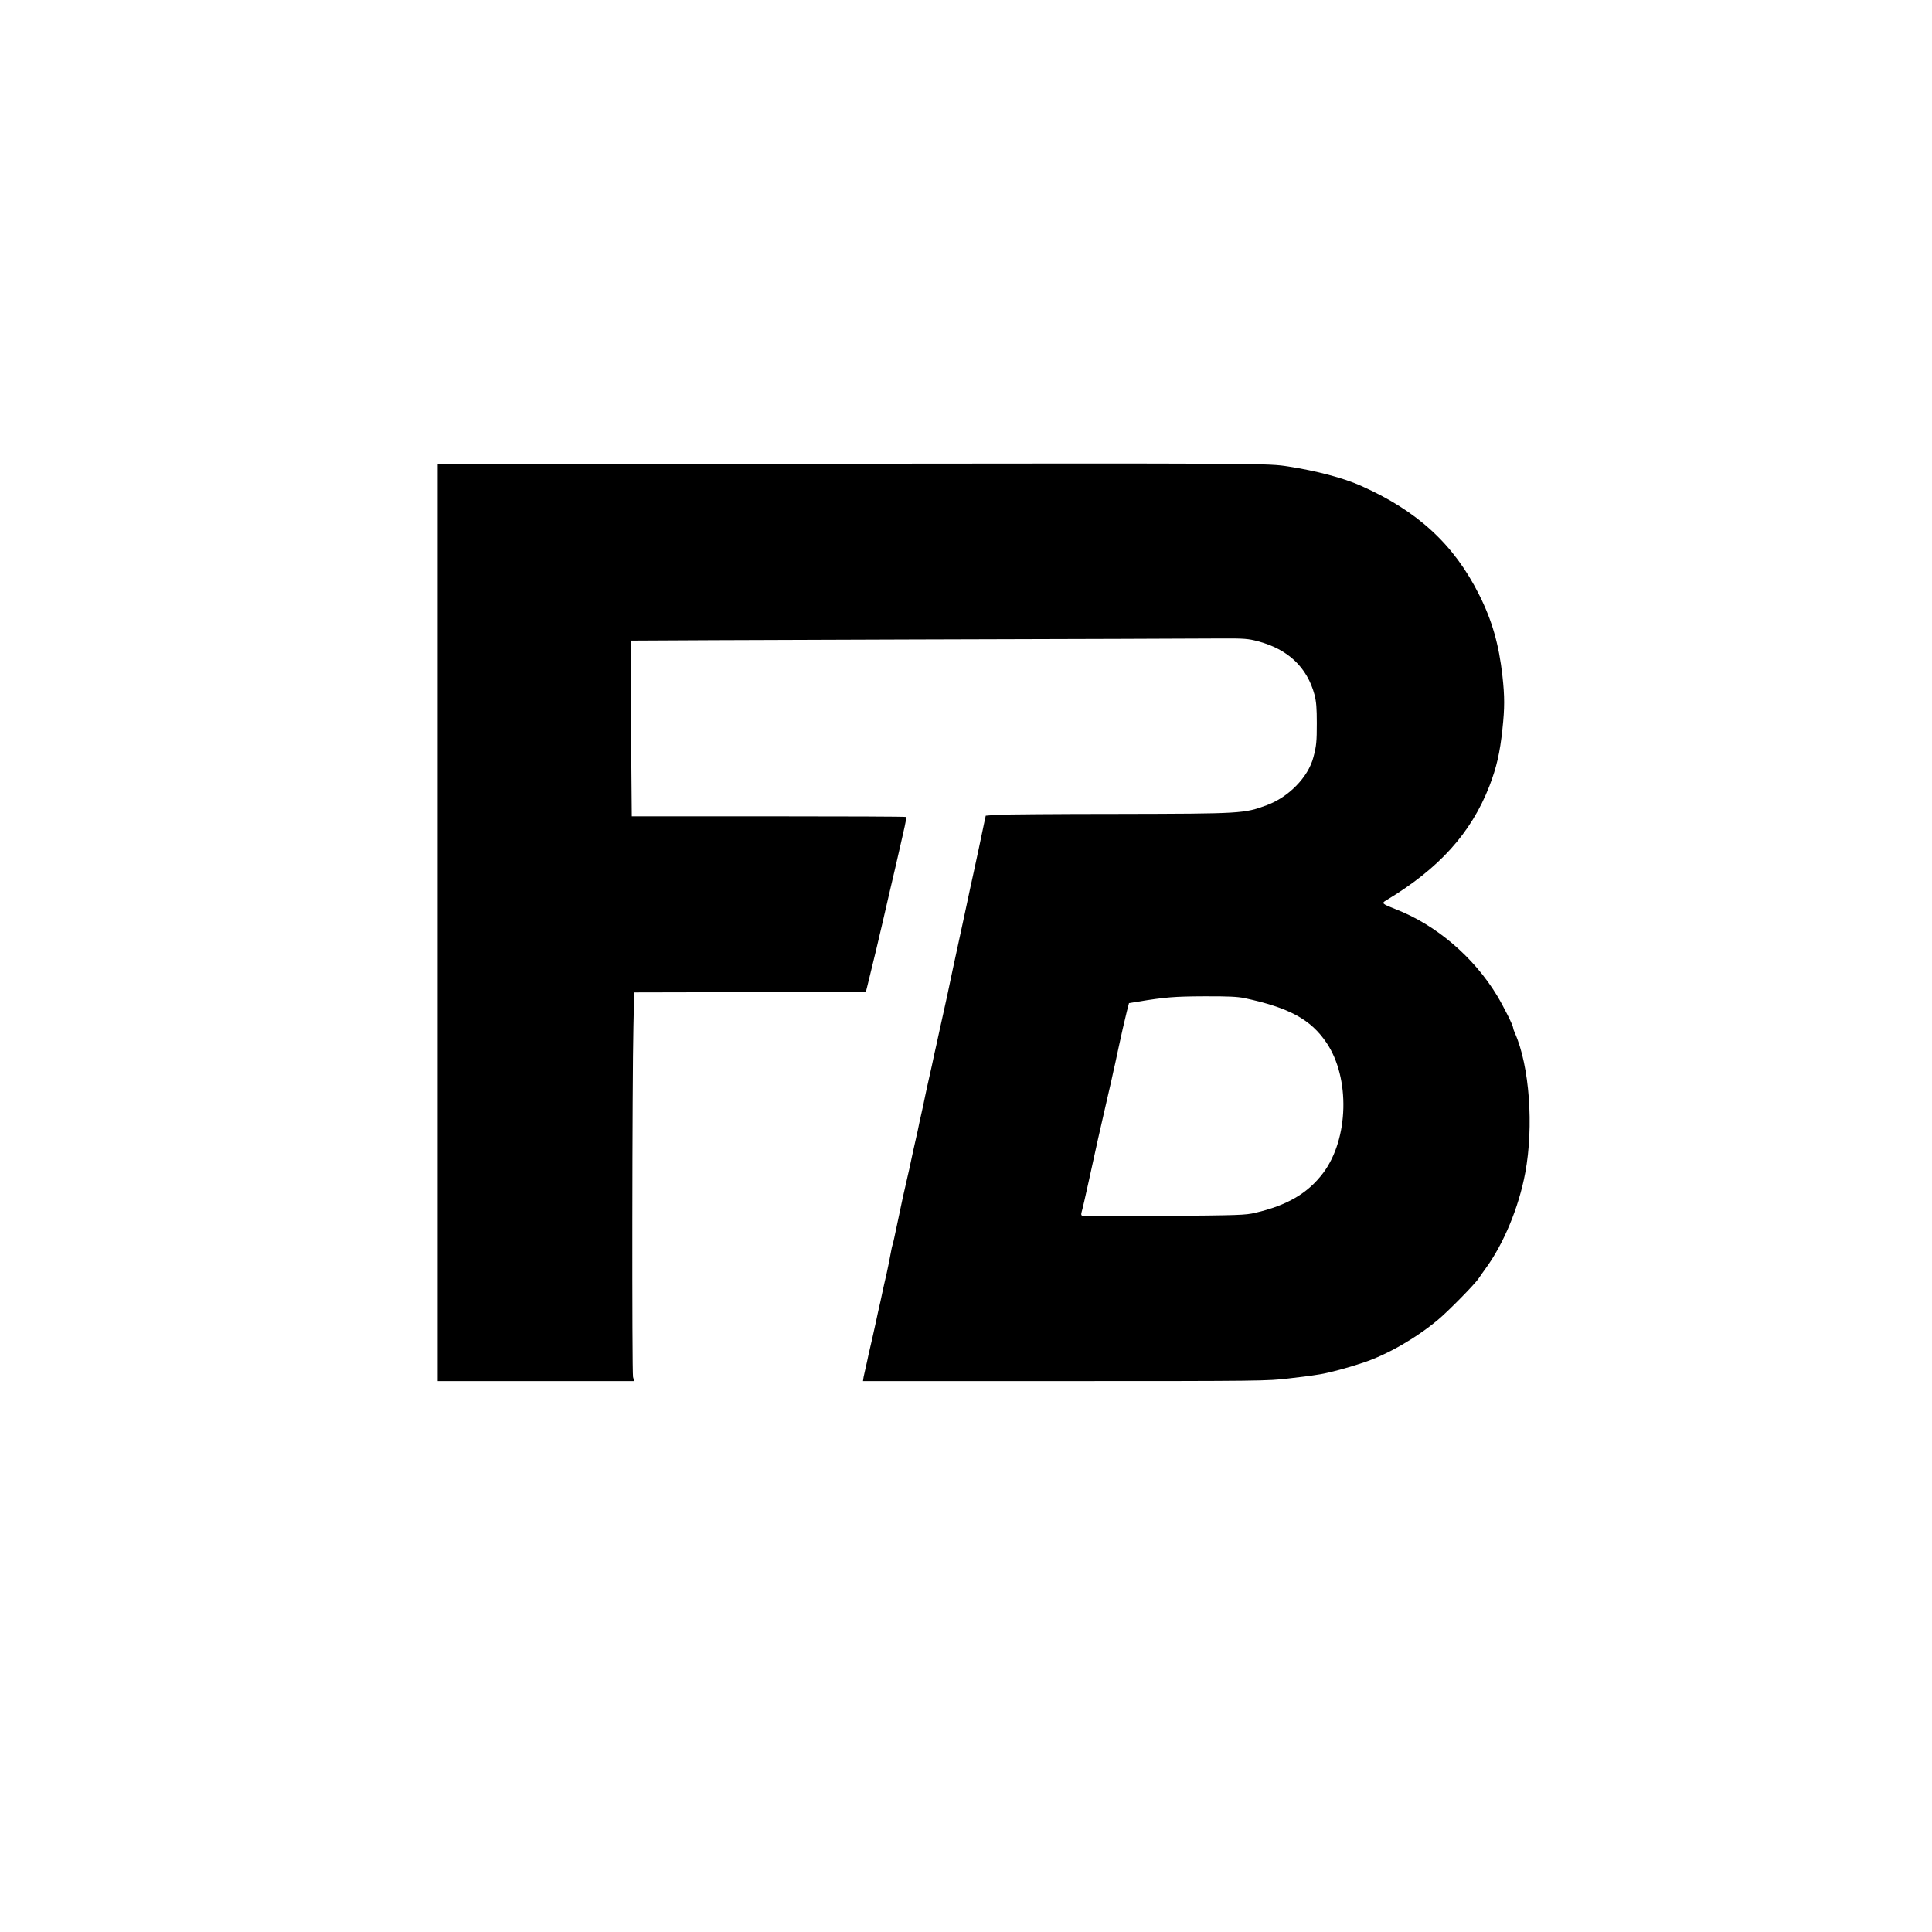 <?xml version="1.0" standalone="no"?>
<!DOCTYPE svg PUBLIC "-//W3C//DTD SVG 20010904//EN"
 "http://www.w3.org/TR/2001/REC-SVG-20010904/DTD/svg10.dtd">
<svg version="1.0" xmlns="http://www.w3.org/2000/svg"
 width="1536pt" height="1536pt" viewBox="0 0 1536 1536"
 preserveAspectRatio="xMidYMid meet">

<g transform="translate(0,1536) scale(0.1,-0.1)"
fill="#000000" stroke="none">
<path d="M6223 11673 l-2743 -3 0 -3645 0 -3645 781 0 781 0 -9 32 c-9 37 -7
2368 3 2785 l6 273 921 2 921 3 9 35 c5 19 15 60 22 90 25 98 73 302 105 440
17 74 38 162 45 195 8 33 33 141 56 240 22 99 48 209 56 245 26 112 30 139 25
145 -3 3 -494 5 -1092 5 l-1087 0 -6 698 c-3 383 -4 698 -3 699 1 1 1012 5
2246 9 1235 3 2337 7 2450 8 183 1 214 -2 290 -22 240 -63 392 -207 451 -426
14 -55 18 -105 18 -226 0 -145 -3 -180 -27 -270 -41 -158 -197 -318 -372 -382
-181 -66 -193 -67 -1180 -69 -487 0 -923 -4 -969 -7 l-84 -7 -13 -60 c-24
-115 -63 -301 -84 -395 -25 -114 -33 -150 -55 -255 -10 -44 -23 -107 -30 -140
-31 -143 -46 -210 -80 -370 -44 -211 -48 -228 -74 -345 -12 -52 -26 -115 -31
-140 -5 -25 -16 -76 -25 -115 -9 -38 -25 -113 -36 -165 -12 -52 -25 -111 -29
-130 -5 -19 -15 -69 -24 -110 -8 -41 -22 -106 -31 -145 -9 -38 -22 -99 -29
-135 -8 -36 -24 -108 -36 -160 -11 -52 -25 -115 -30 -140 -6 -25 -17 -74 -25
-110 -18 -75 -37 -164 -59 -270 -33 -158 -47 -224 -51 -230 -2 -4 -8 -33 -14
-66 -5 -32 -20 -102 -31 -154 -12 -52 -29 -126 -37 -165 -8 -38 -18 -86 -23
-105 -5 -19 -15 -69 -24 -110 -9 -41 -23 -104 -31 -140 -8 -36 -22 -94 -30
-130 -7 -36 -18 -83 -23 -105 -5 -22 -12 -55 -16 -72 l-5 -33 1607 0 c1560 0
1612 1 1777 21 94 11 177 21 185 23 8 1 38 6 65 10 74 12 226 53 345 93 193
65 415 193 591 339 82 68 299 289 326 332 10 15 34 50 54 77 143 195 264 486
315 760 69 370 34 851 -82 1112 -8 17 -14 36 -14 41 0 19 -74 167 -128 257
-186 307 -484 561 -802 685 -115 45 -119 49 -78 73 419 252 673 533 819 907
57 149 84 263 104 455 18 166 18 258 0 420 -28 252 -83 444 -186 648 -200 399
-489 665 -939 865 -139 62 -356 119 -575 153 -171 26 -123 26 -4022 22z m3670
-4248 c358 -77 527 -169 653 -355 189 -279 177 -764 -26 -1035 -122 -162 -286
-258 -540 -317 -79 -19 -133 -20 -723 -25 -351 -3 -644 -2 -652 1 -10 4 -11
12 -5 33 5 15 30 123 55 238 69 317 83 379 150 670 8 33 21 94 31 135 9 41 22
102 30 135 7 33 20 94 29 135 20 94 43 195 64 280 l17 65 74 12 c213 35 287
41 523 42 189 1 265 -3 320 -14z"/>
</g>
</svg>
